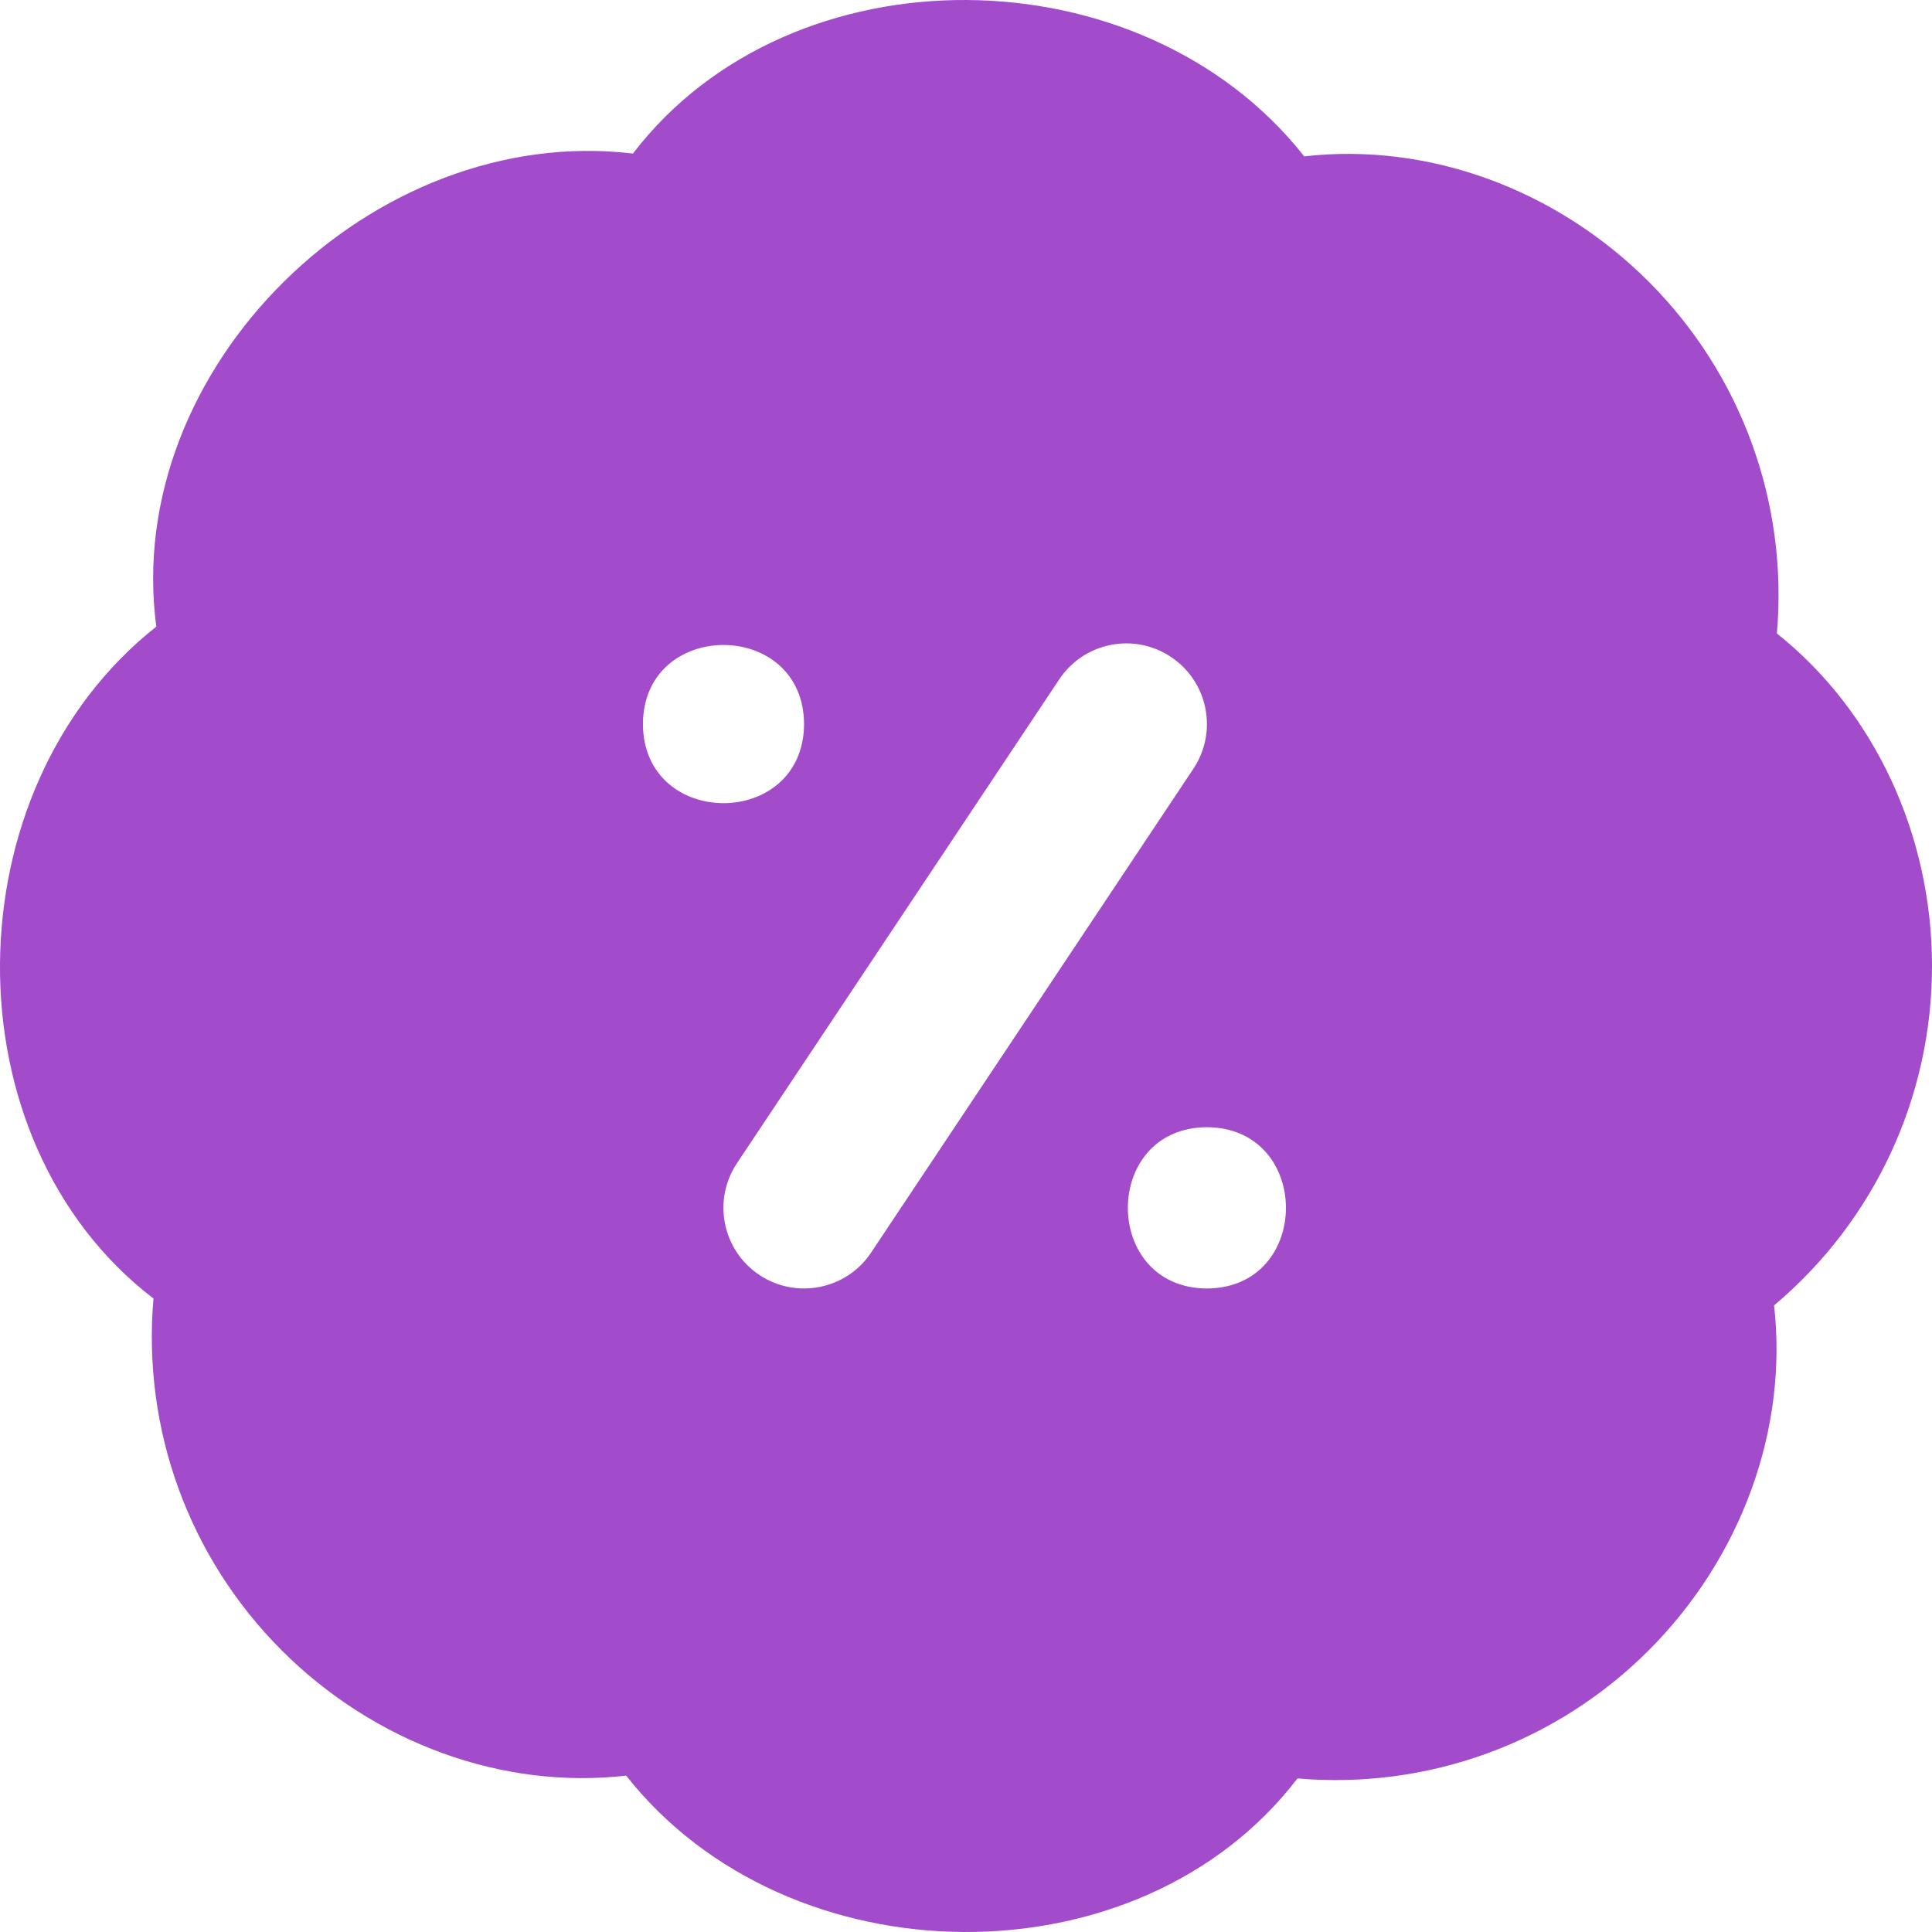<svg width="50" height="50" viewBox="0 0 50 50" fill="none" xmlns="http://www.w3.org/2000/svg">
<path d="M50 24.999C50 21.606 48.511 18.405 45.986 16.394C46.278 13.009 45.069 9.693 42.671 7.292C40.273 4.894 36.968 3.68 33.753 4.047C29.554 -1.286 20.482 -1.387 16.38 3.974C9.639 3.173 3.157 9.524 4.045 16.218C-1.285 20.421 -1.387 29.5 3.972 33.606C3.68 36.991 4.889 40.306 7.287 42.708C9.685 45.106 12.994 46.32 16.205 45.953C20.404 51.286 29.477 51.387 33.578 46.026C36.956 46.316 40.271 45.11 42.671 42.708C45.067 40.309 46.276 36.991 45.913 33.784C48.511 31.597 50 28.396 50 25.003V24.999ZM16.639 18.739C16.651 16.01 20.796 16.01 20.809 18.739C20.796 21.468 16.651 21.468 16.639 18.739ZM22.544 32.417C21.901 33.383 20.598 33.629 19.652 32.995C18.692 32.356 18.434 31.061 19.074 30.101L27.414 17.581C28.052 16.623 29.345 16.36 30.306 17.003C31.265 17.642 31.524 18.937 30.884 19.897L22.544 32.417ZM31.234 33.346C28.507 33.333 28.507 29.185 31.234 29.172C33.962 29.185 33.962 33.333 31.234 33.346Z" fill="#A24CCB"/>
</svg>
